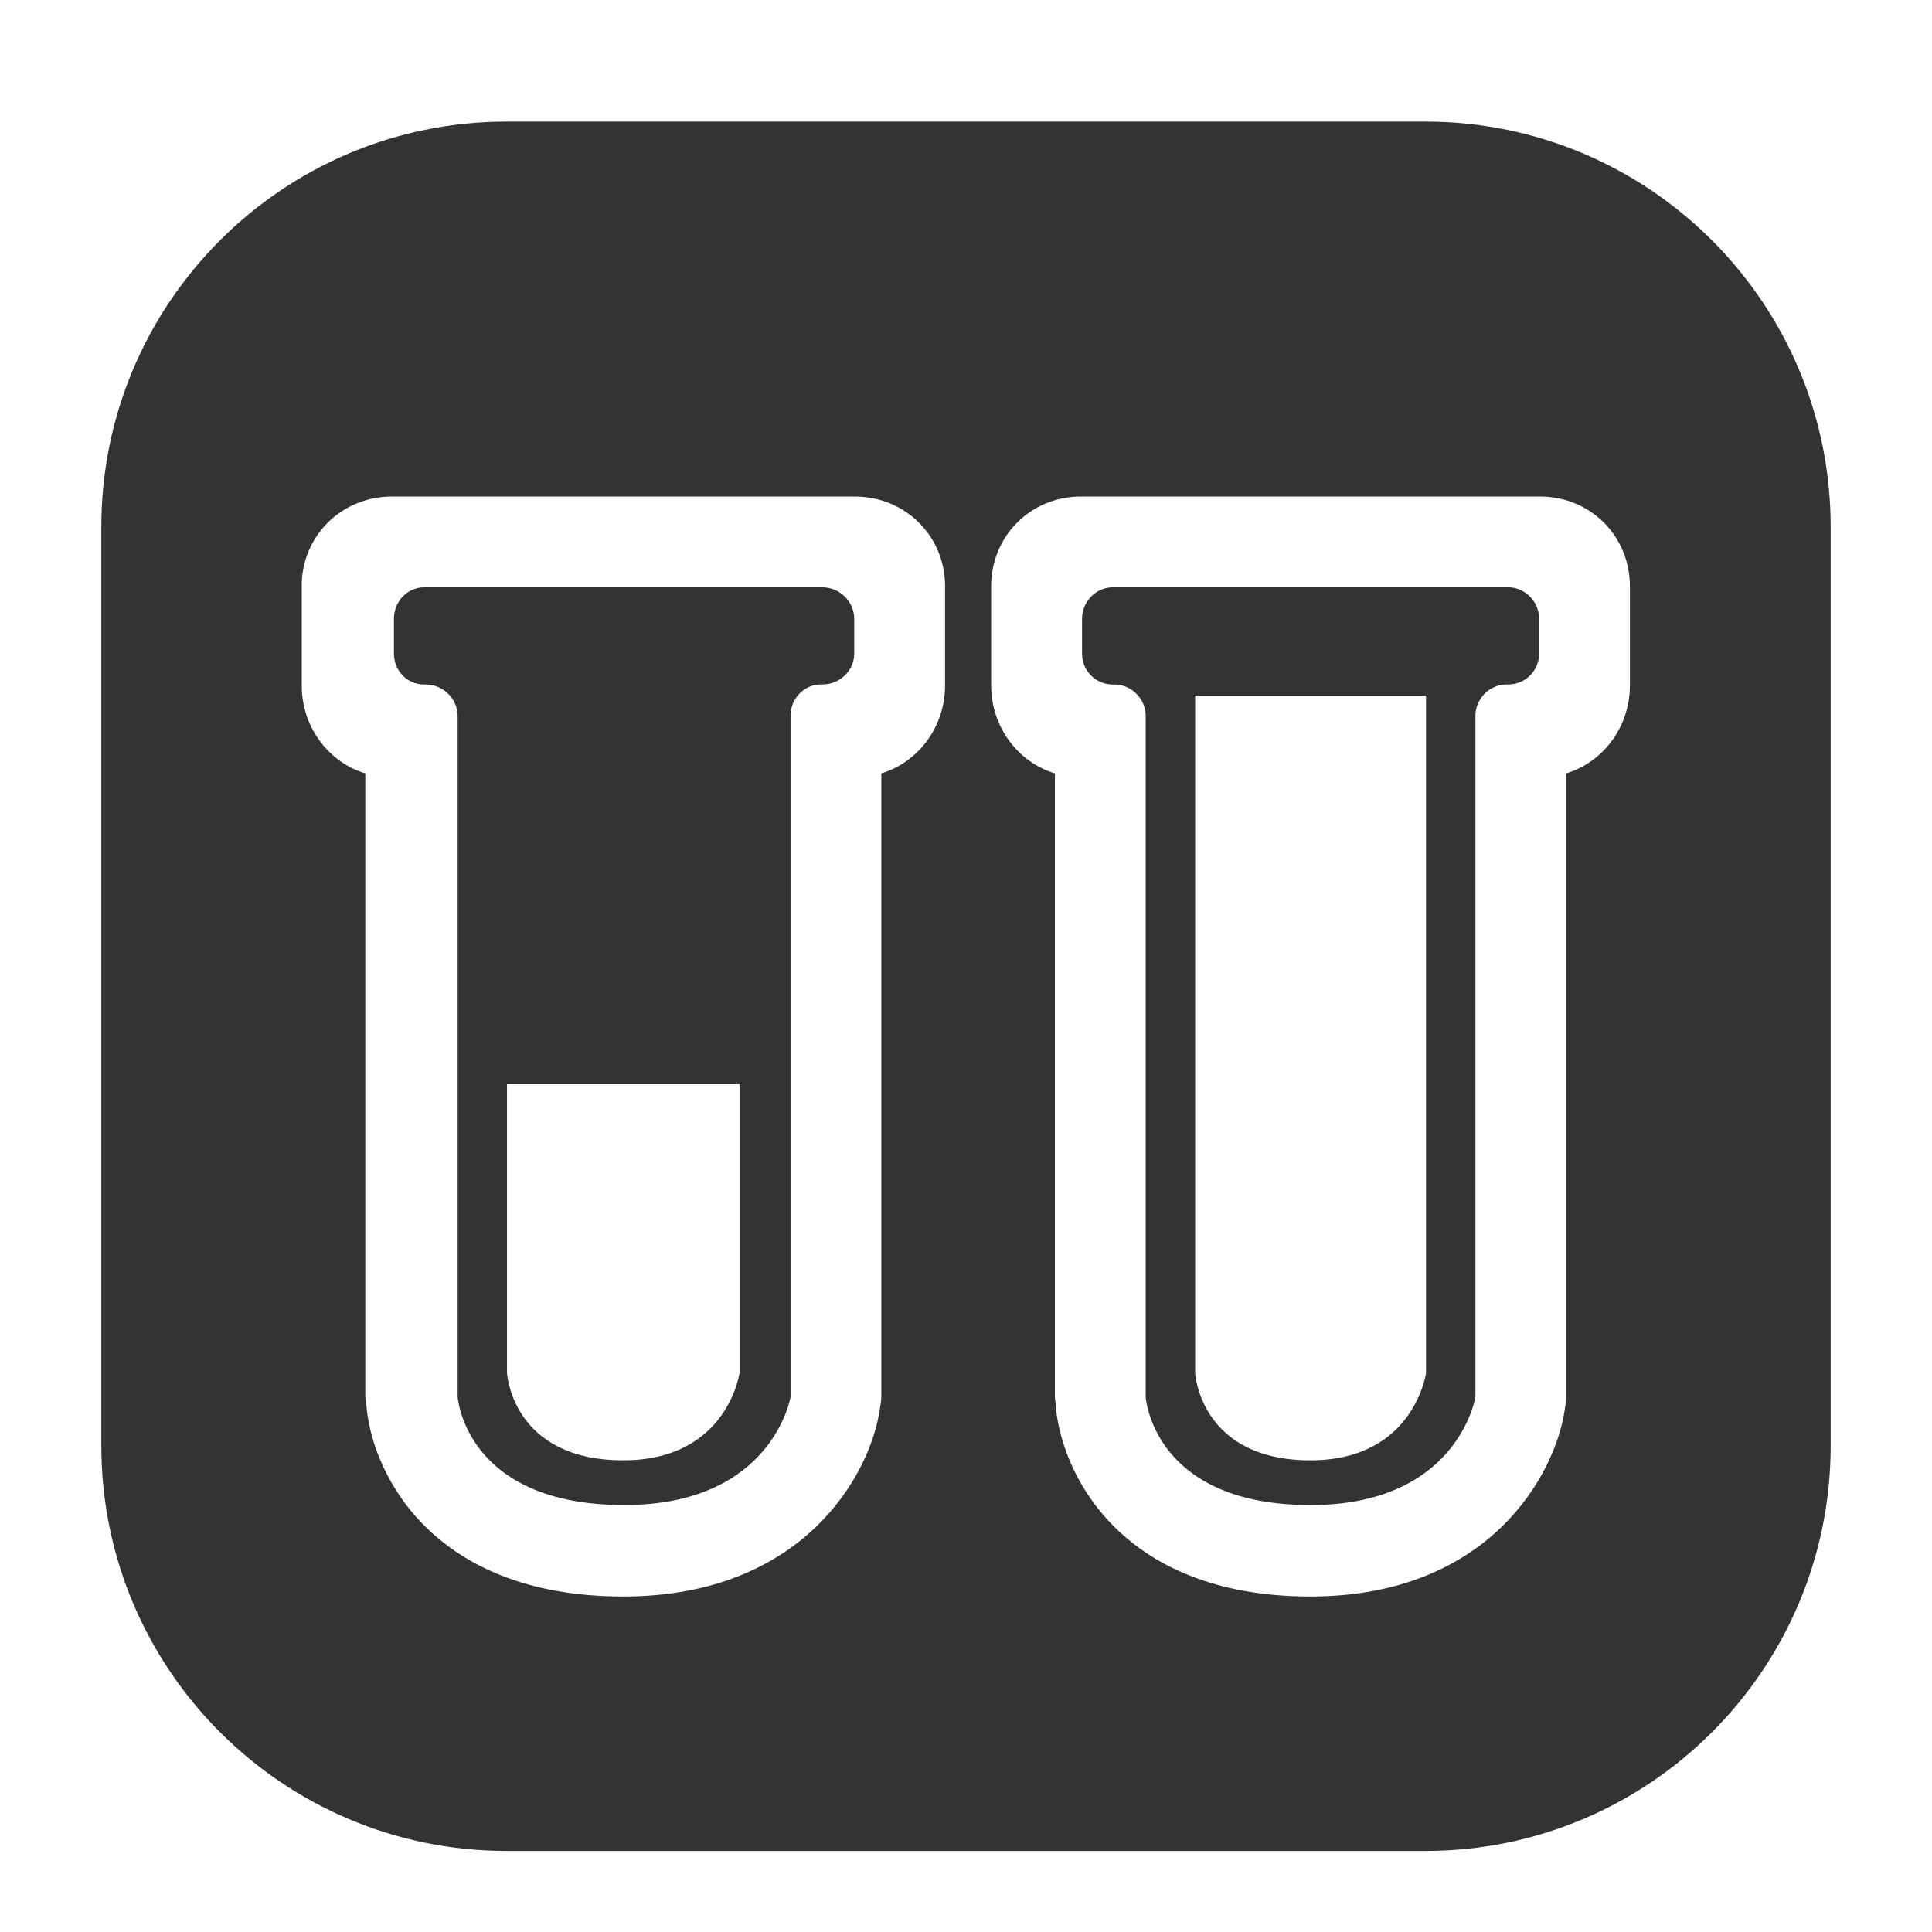 <?xml version="1.0" standalone="no"?><!DOCTYPE svg PUBLIC "-//W3C//DTD SVG 1.1//EN" "http://www.w3.org/Graphics/SVG/1.1/DTD/svg11.dtd"><svg t="1712478375878" class="icon" viewBox="0 0 1024 1024" version="1.1" xmlns="http://www.w3.org/2000/svg" p-id="42299" xmlns:xlink="http://www.w3.org/1999/xlink" width="60" height="60"><path d="M799.35 311.296h-209.526c-8.994 0-16.312 7.605-16.312 16.713v18.453a16.284 16.284 0 0 0 16.312 16.348h0.809c9.023 0 16.599 7.555 16.599 16.67v360.956s3.774 57.265 87.362 57.265c78.275 0 87.412-57.265 87.412-57.265V379.453c0-9.116 7.512-16.678 16.52-16.678h0.816a16.327 16.327 0 0 0 16.413-16.341v-18.432c0.007-9.109-7.369-16.706-16.405-16.706z m-43.531 416.417s-6.309 46.273-61.239 46.273c-58.576 0-61.132-46.273-61.132-46.273v-359.044h122.372v359.044z" fill="#333333" p-id="42300"></path><path d="M755.469 64.448H268.531C149.891 64.448 53.706 160.632 53.706 279.273v486.937c0 118.641 96.192 214.825 214.825 214.825h486.937c118.641 0 214.825-96.184 214.825-214.825V279.273c0-118.641-96.184-214.825-214.825-214.825z m108.415 298.822c0 22.163-14.365 40.788-33.792 46.639v330.537c0 2.42-0.487 4.919-0.845 7.333-5.163 34.043-40.187 98.39-134.76 98.39-102.085 0-133.027-67.333-135.068-102.937-0.05-0.974-0.294-1.883-0.294-2.793V409.908c-19.435-5.85-33.792-24.476-33.792-46.639v-52.51c0-26.789 21.031-47.591 47.598-47.591h243.268c26.653 0 47.684 20.809 47.684 47.591v52.51z m-703.953-54.766c1.167-25.679 21.891-45.335 47.87-45.335h245.201c26.76 0 47.885 20.809 47.906 47.591v52.51c0 22.163-14.365 40.788-33.792 46.639v330.537c0 2.42-0.594 4.919-0.952 7.333-5.206 34.043-40.659 98.39-135.898 98.39-102.88 0-134.115-67.333-136.199-102.937-0.05-0.974-0.451-1.883-0.451-2.793V409.908c-19.026-5.722-33.083-23.71-33.677-45.249v-56.155z" fill="#333333" p-id="42301"></path><path d="M224.893 362.804h0.795c9.137 0 16.871 7.533 16.871 16.67V740.431s3.981 57.265 88.236 57.265c78.784 0 88.207-57.265 88.207-57.265V379.453c0-9.137 7.032-16.678 16.183-16.678h0.759c9.137 0 16.806-7.261 16.806-16.363v-18.425c0-9.137-7.669-16.692-16.806-16.692H224.893c-9.137 0-16.098 7.555-16.098 16.692v18.453c0 9.087 6.982 16.363 16.098 16.363z m43.839 211.875h123.224v153.034s-6.337 46.273-61.605 46.273c-59.113 0-61.626-46.273-61.626-46.273V574.679z" fill="#333333" p-id="42302"></path></svg>